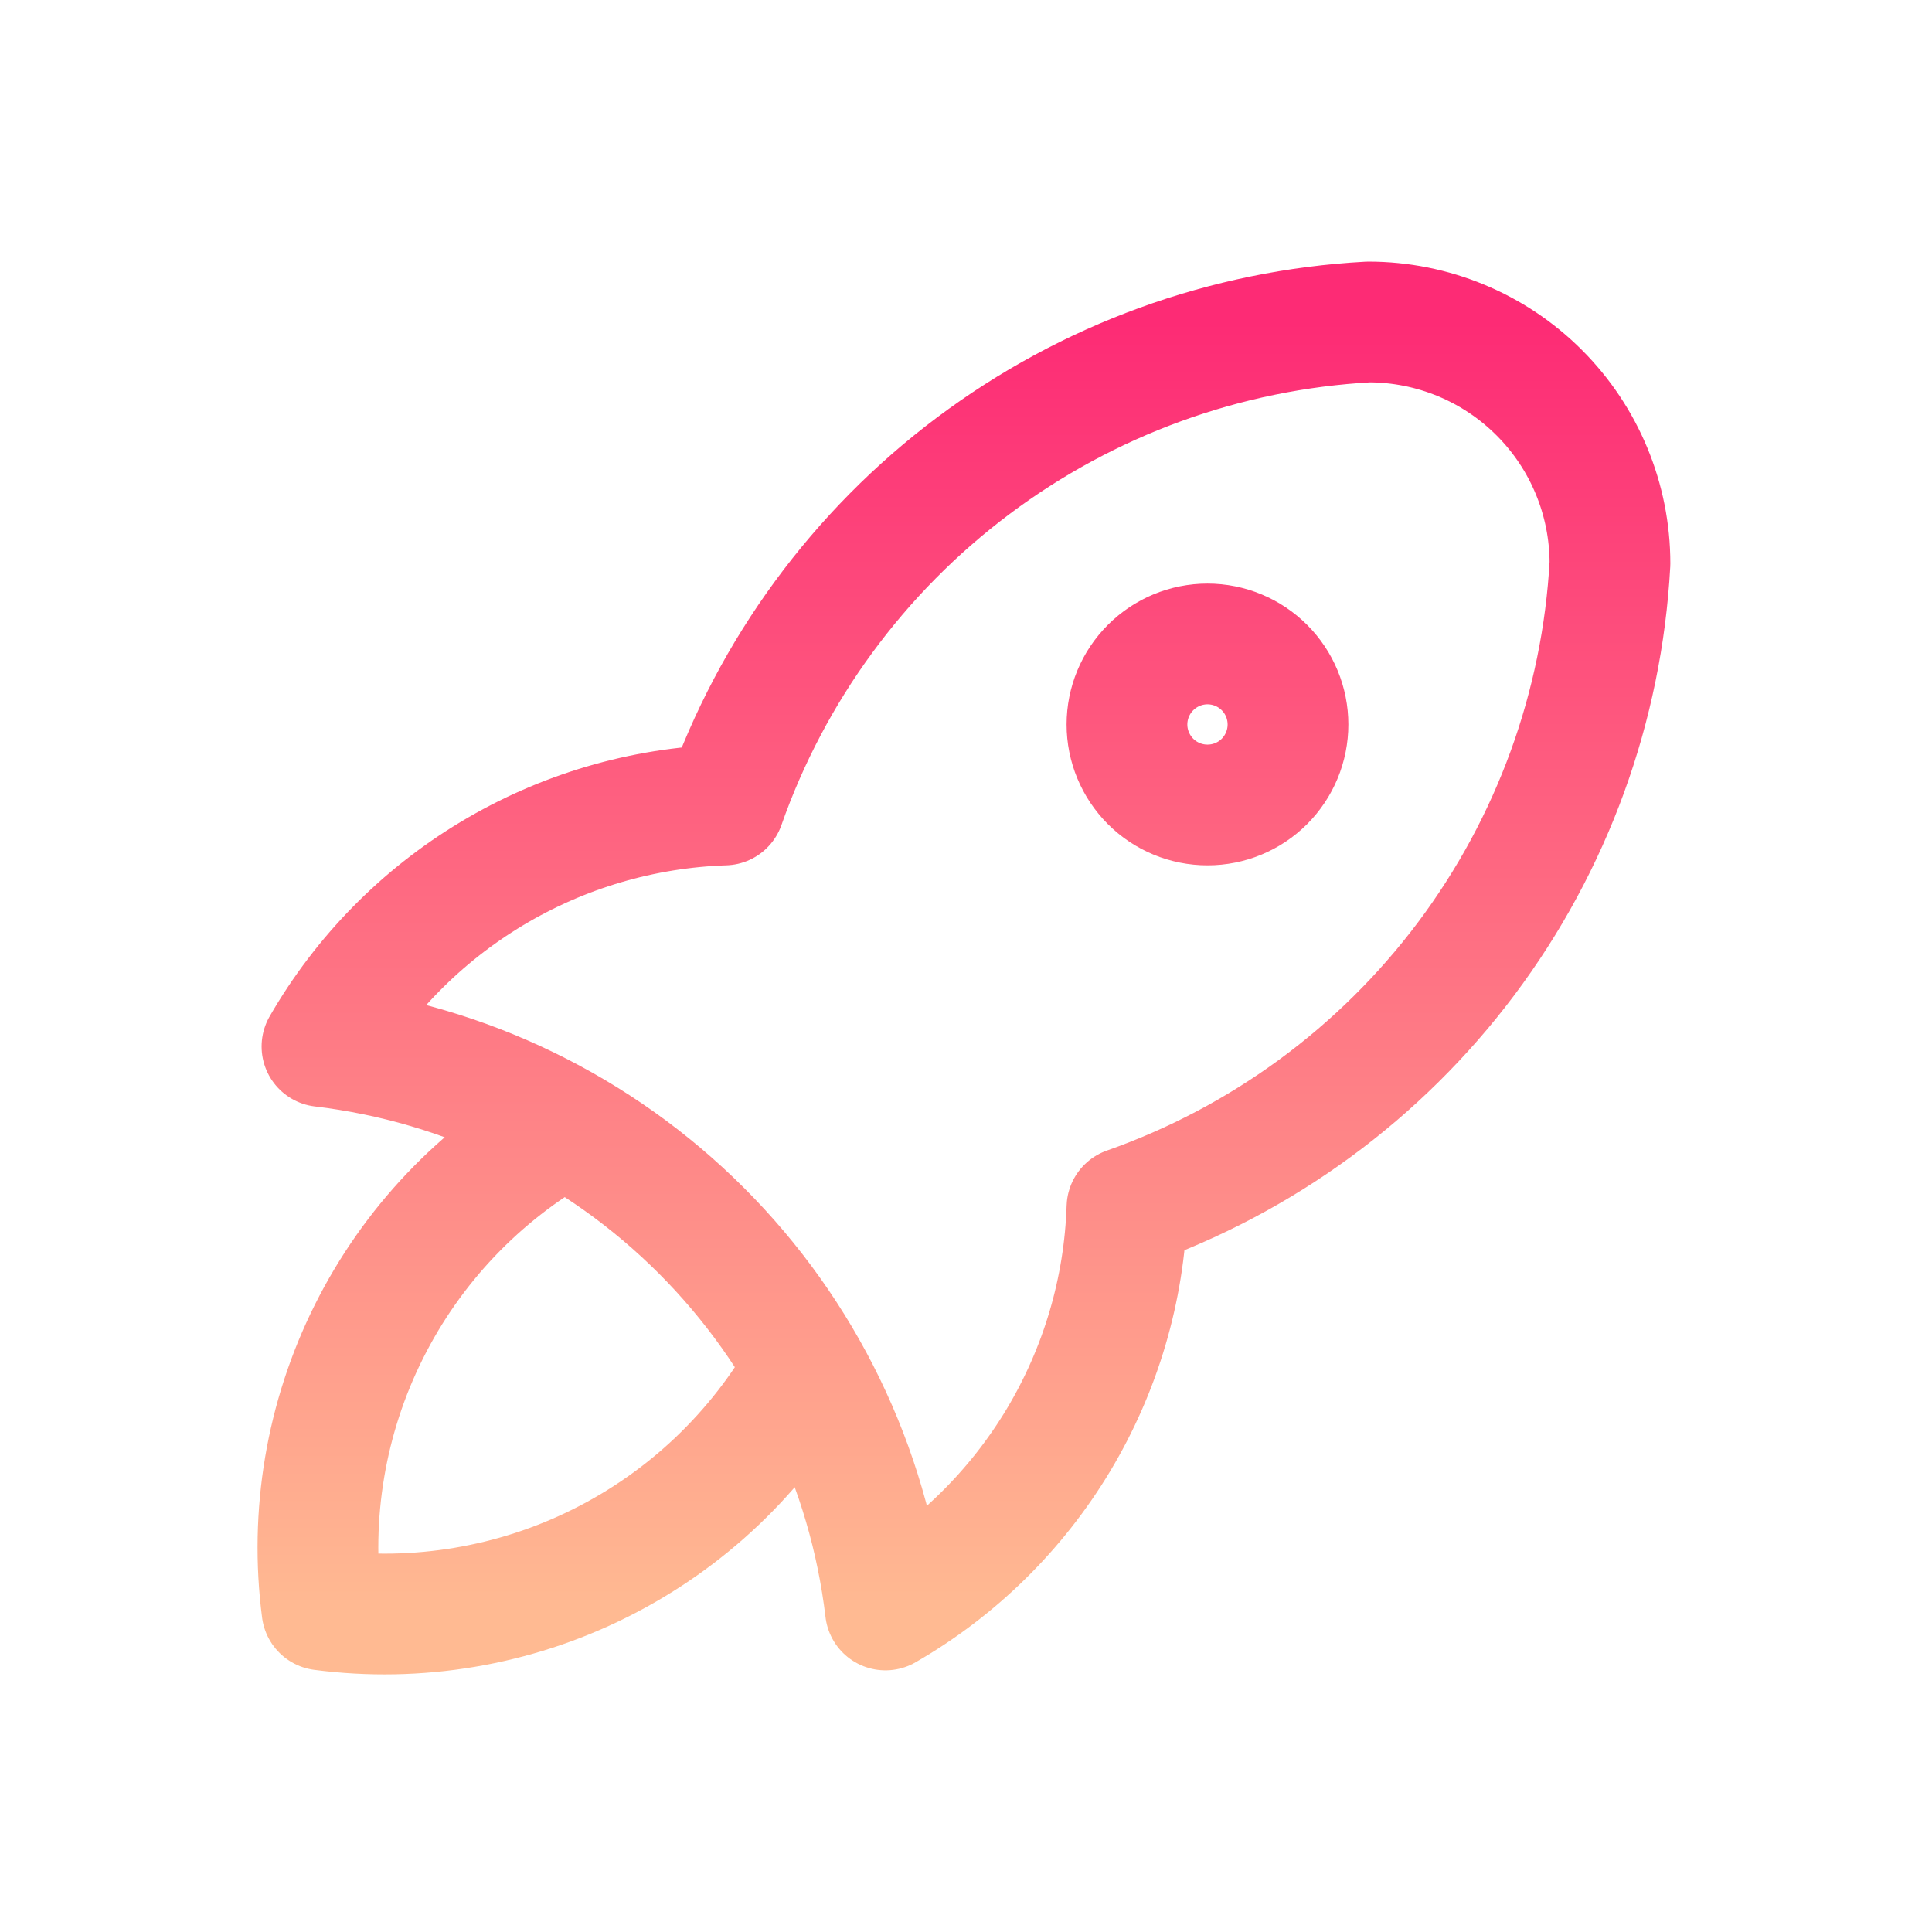 <?xml version="1.0" encoding="UTF-8"?>
<svg xmlns="http://www.w3.org/2000/svg" width="32" height="32" viewBox="0 0 32 32" fill="none">
  <path d="M9.333 18.666C7.945 19.45 6.823 20.63 6.111 22.055C5.398 23.48 5.127 25.086 5.333 26.666C6.913 26.872 8.519 26.602 9.944 25.889C11.37 25.176 12.55 24.054 13.333 22.666M5.333 17.333C7.711 17.616 9.924 18.69 11.617 20.383C13.31 22.076 14.384 24.289 14.666 26.666C15.845 25.987 16.831 25.018 17.531 23.852C18.231 22.685 18.622 21.359 18.666 20C20.905 19.212 22.86 17.778 24.284 15.88C25.708 13.981 26.537 11.703 26.666 9.333C26.666 8.272 26.245 7.255 25.495 6.505C24.745 5.754 23.727 5.333 22.666 5.333C20.297 5.462 18.018 6.291 16.12 7.715C14.221 9.139 12.787 11.094 12 13.333C10.64 13.378 9.314 13.769 8.148 14.469C6.981 15.169 6.013 16.154 5.333 17.333ZM18.666 12C18.666 12.353 18.807 12.692 19.057 12.943C19.307 13.193 19.646 13.333 20 13.333C20.354 13.333 20.693 13.193 20.943 12.943C21.193 12.692 21.333 12.353 21.333 12C21.333 11.646 21.193 11.307 20.943 11.057C20.693 10.807 20.354 10.666 20 10.666C19.646 10.666 19.307 10.807 19.057 11.057C18.807 11.307 18.666 11.646 18.666 12Z" stroke="url(#paint0_linear_11694_17425)" stroke-width="2" stroke-linecap="round" stroke-linejoin="round"></path>
  <defs>
    <linearGradient id="paint0_linear_11694_17425" x1="15.966" y1="5.333" x2="15.966" y2="26.733" gradientUnits="userSpaceOnUse">
      <stop stop-color="#FD2B75"></stop>
      <stop offset="1" stop-color="#FFBA92"></stop>
    </linearGradient>
  </defs>
</svg>
